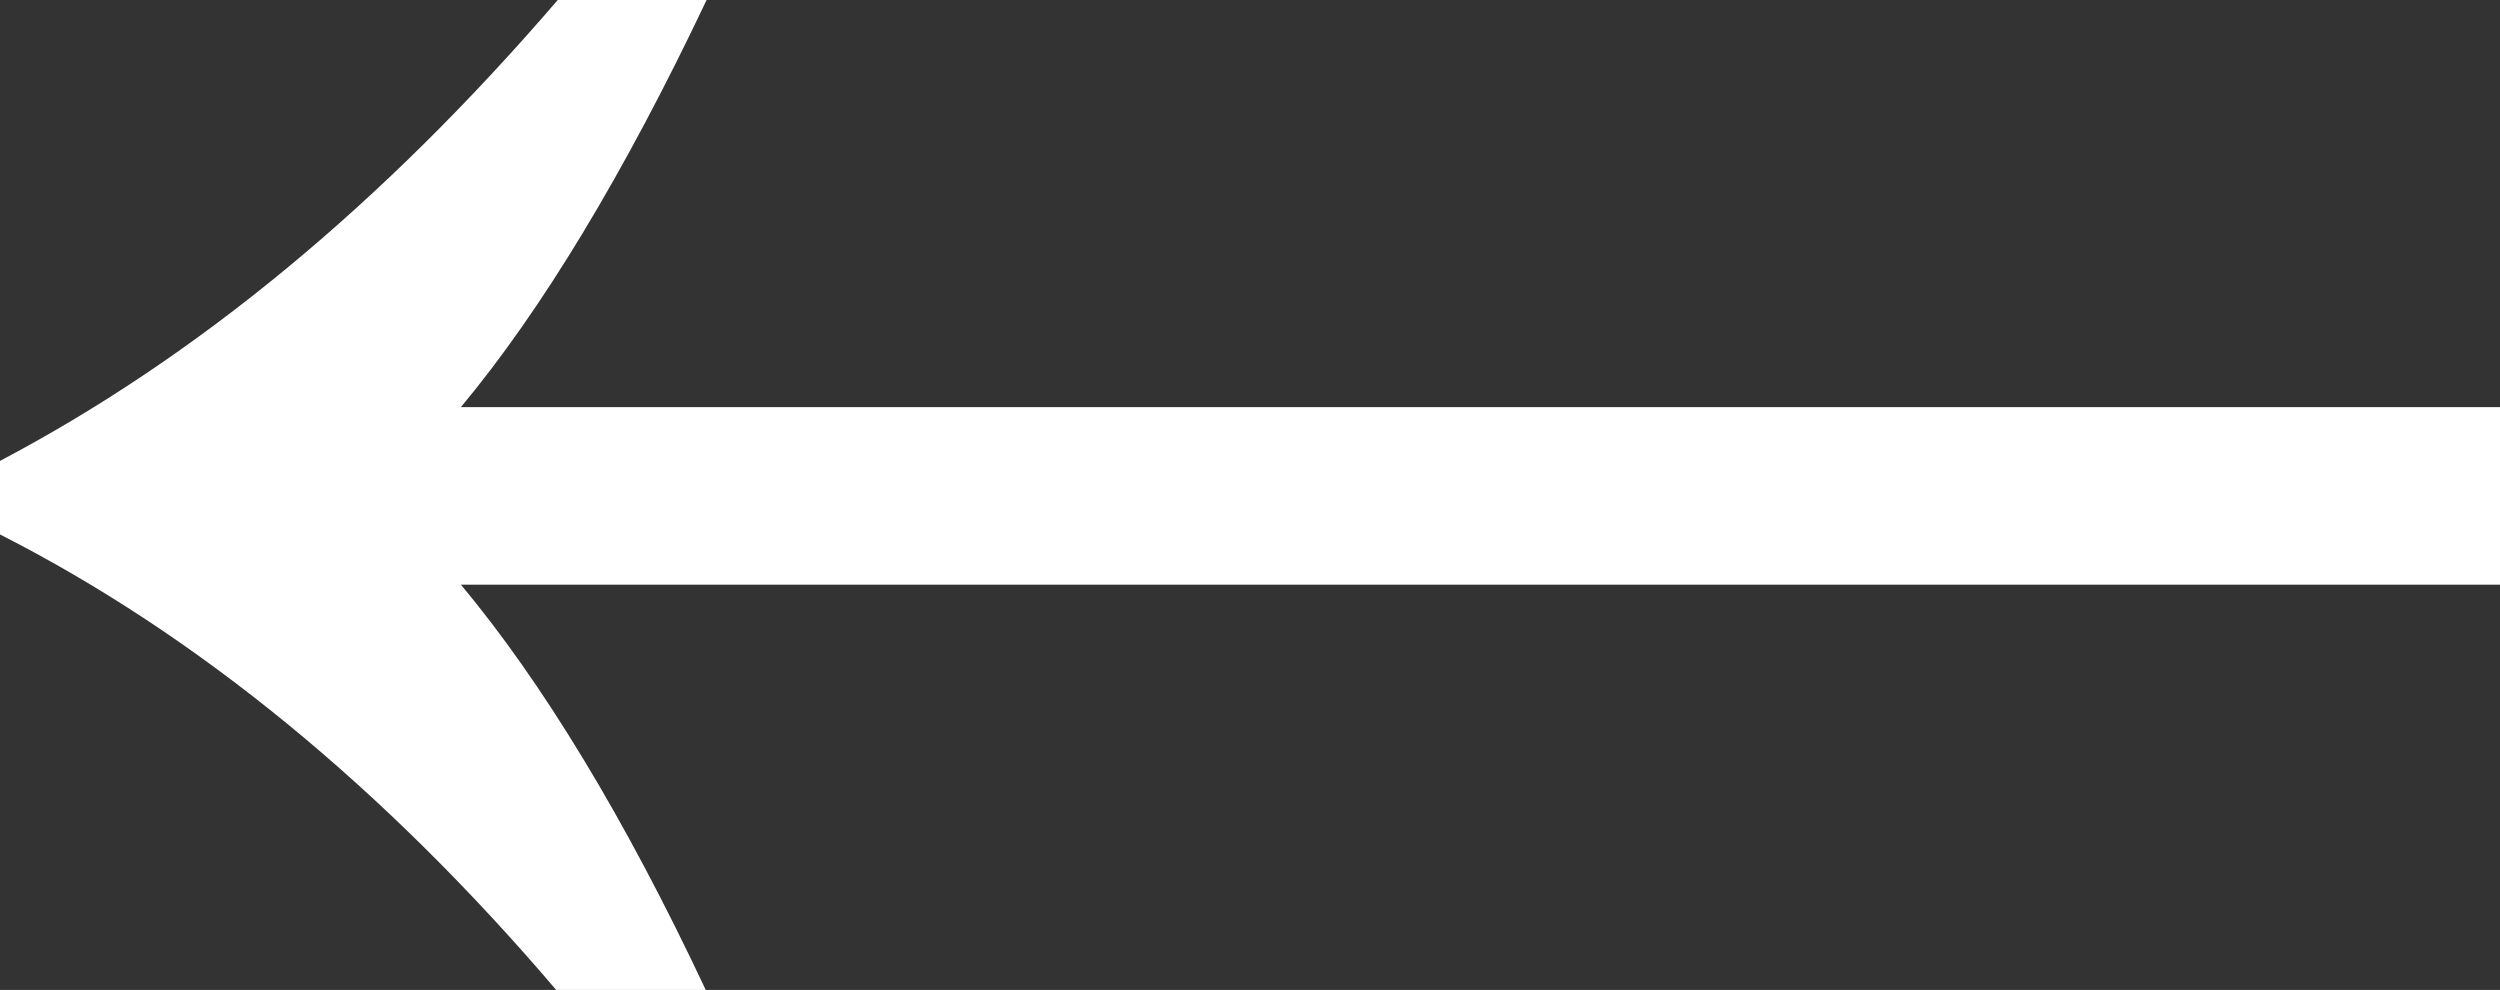 <svg xmlns="http://www.w3.org/2000/svg" id="uuid-453150db-1c39-48fd-be16-ac34d618e5af" viewBox="0 0 13.94 5.52"><rect x="0" y="0" width="13.94" height="5.52" fill="#333333" stroke="none"/><g id="uuid-ae7e0ca1-5e45-4aec-8480-9d5c61fad7bf"><path d="M2.57,3.26c.45.54.91,1.29,1.37,2.27h-.83c-.97-1.14-2.01-1.99-3.11-2.55v-.41C1.1,1.99,2.13,1.14,3.11,0h.83c-.46.97-.92,1.73-1.37,2.27h11.38v.99H2.57Z" style="fill:#fff; stroke-width:0px;"></path></g></svg>